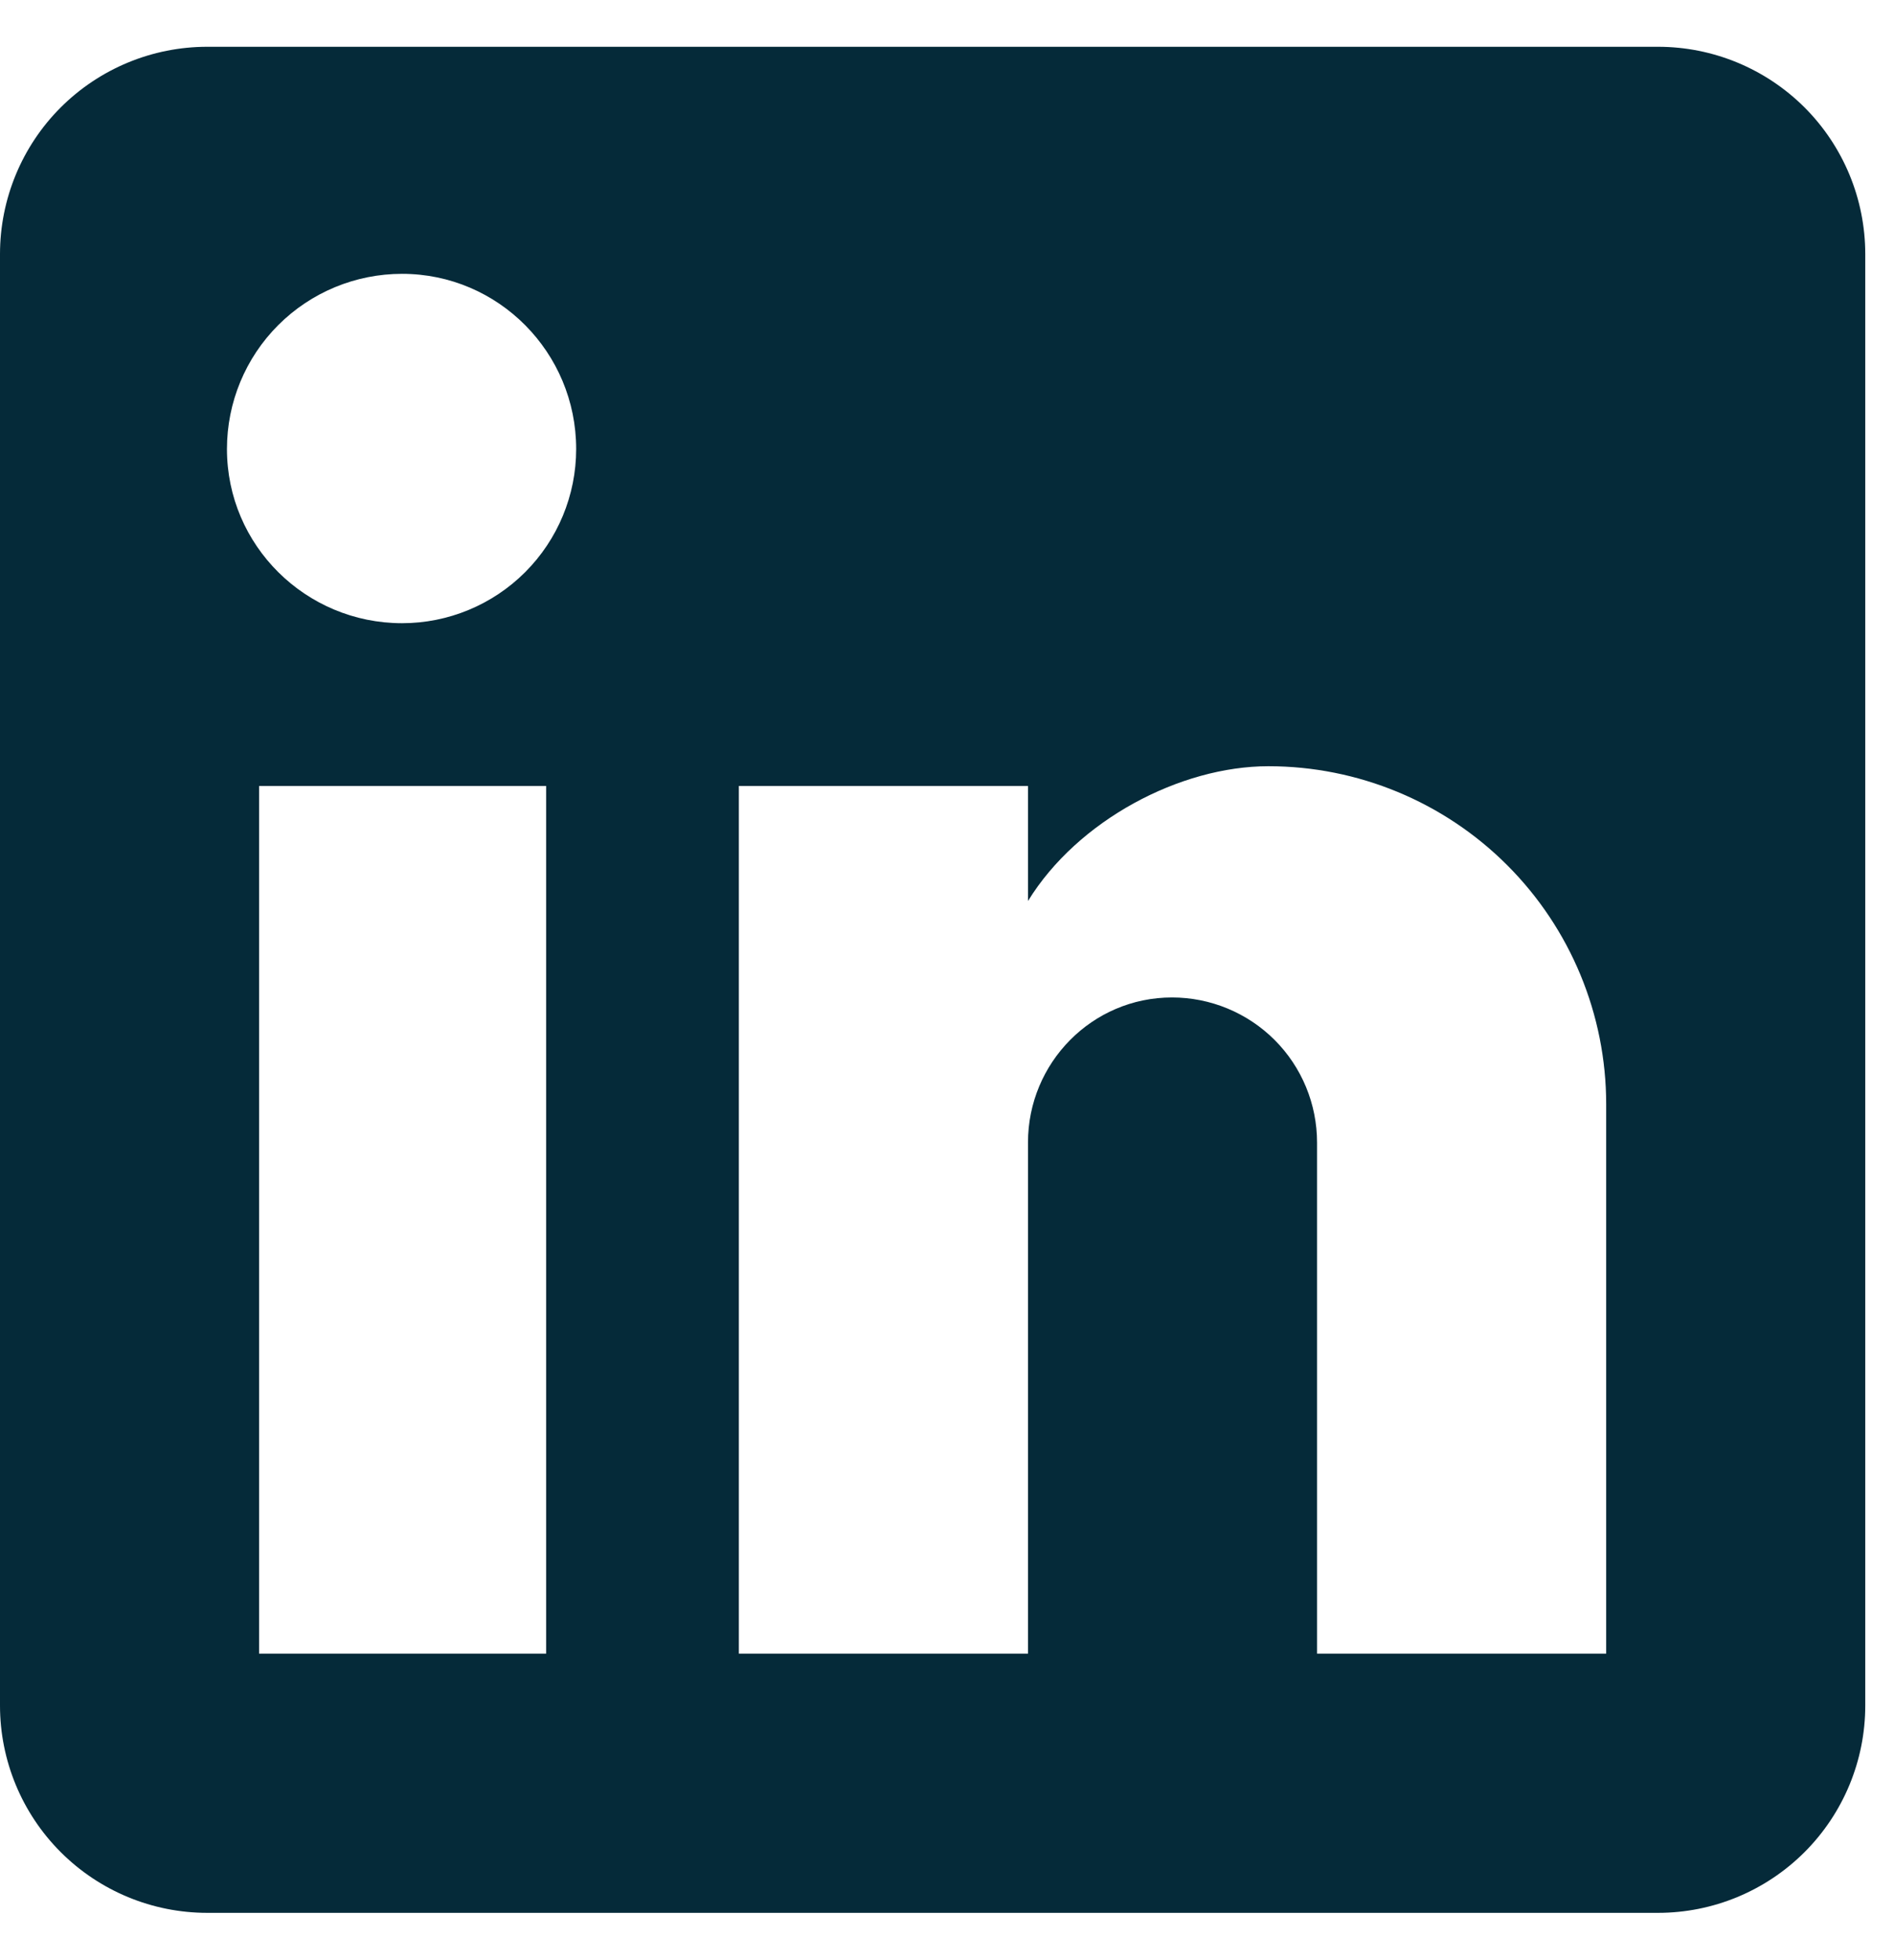 <svg width="29" height="30" viewBox="0 0 29 30" fill="none" xmlns="http://www.w3.org/2000/svg">
<path d="M25.387 0.716C26.228 0.716 27.035 1.05 27.631 1.645C28.226 2.24 28.56 3.048 28.56 3.889V26.103C28.56 26.944 28.226 27.751 27.631 28.346C27.035 28.942 26.228 29.276 25.387 29.276H3.173C2.332 29.276 1.525 28.942 0.929 28.346C0.334 27.751 0 26.944 0 26.103V3.889C0 3.048 0.334 2.24 0.929 1.645C1.525 1.05 2.332 0.716 3.173 0.716H25.387ZM24.593 25.309V16.9C24.593 15.528 24.048 14.212 23.078 13.242C22.108 12.272 20.793 11.727 19.421 11.727C18.072 11.727 16.501 12.552 15.74 13.79V12.029H11.313V25.309H15.74V17.487C15.74 16.265 16.723 15.266 17.945 15.266C18.534 15.266 19.099 15.5 19.516 15.916C19.933 16.333 20.166 16.898 20.166 17.487V25.309H24.593ZM6.156 9.538C6.863 9.538 7.541 9.257 8.041 8.757C8.541 8.257 8.822 7.579 8.822 6.872C8.822 5.396 7.632 4.191 6.156 4.191C5.445 4.191 4.763 4.473 4.26 4.976C3.757 5.479 3.475 6.161 3.475 6.872C3.475 8.348 4.681 9.538 6.156 9.538ZM8.362 25.309V12.029H3.967V25.309H8.362Z" fill="#052A39"/>
</svg>
